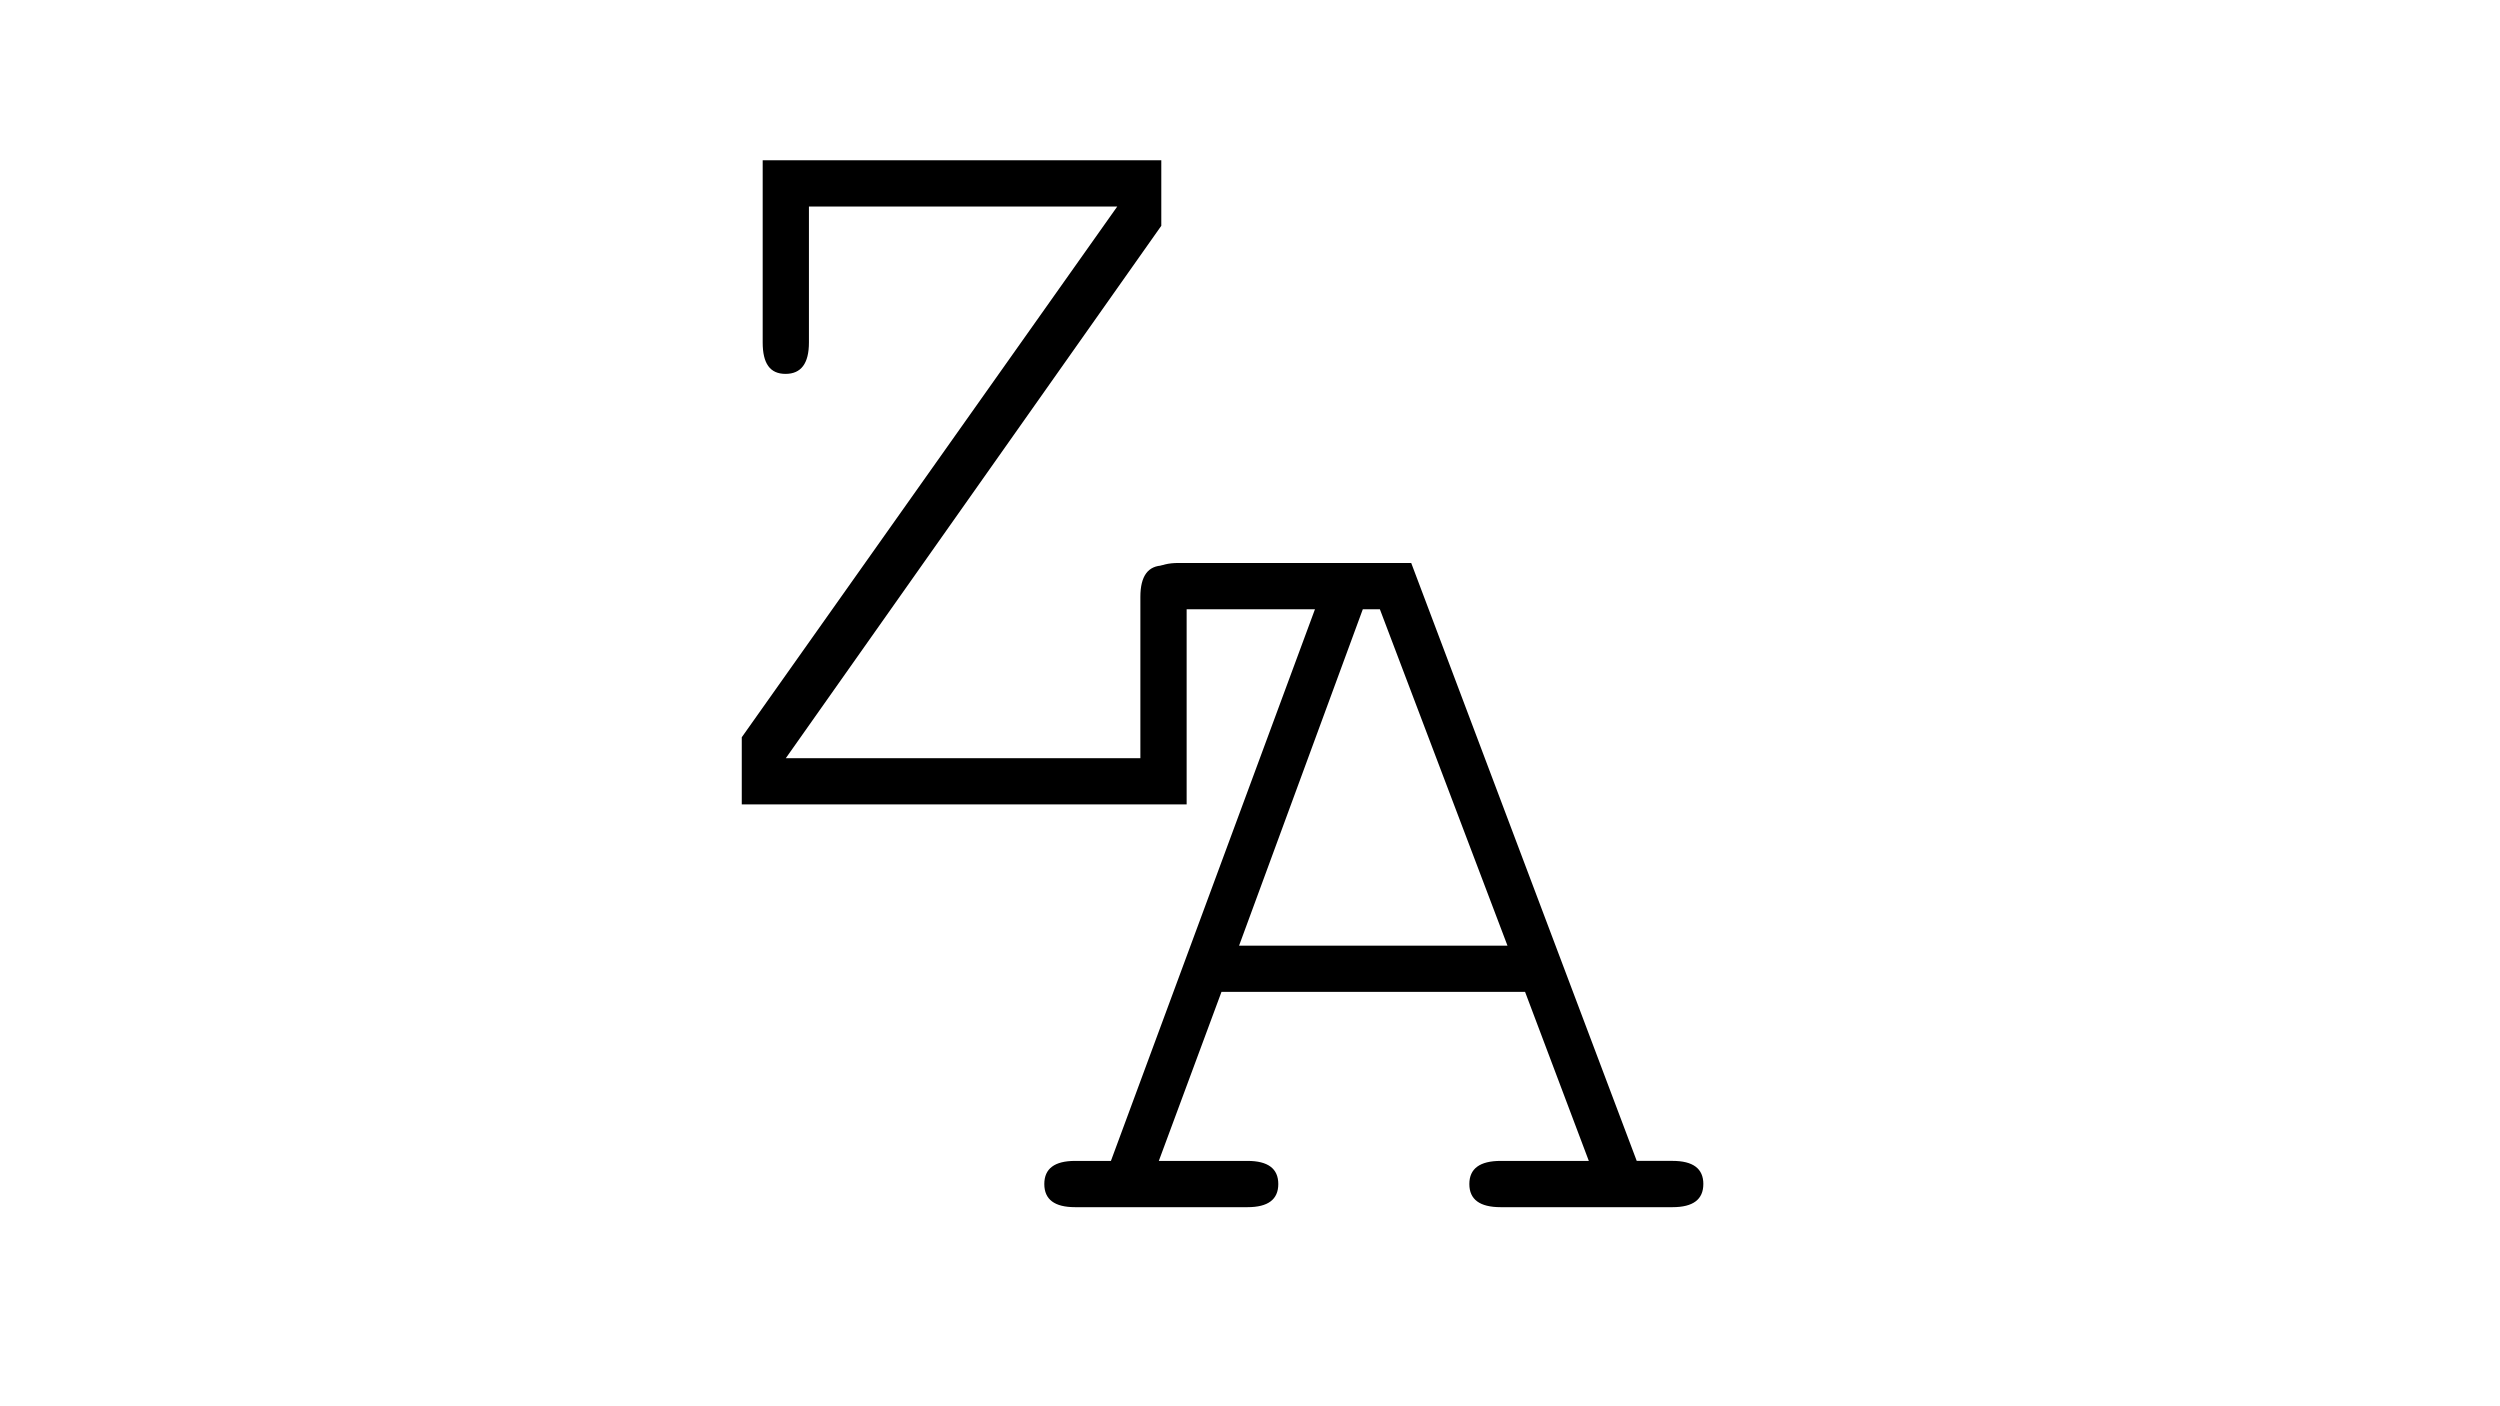 <svg xmlns="http://www.w3.org/2000/svg" id="Layer_1" viewBox="0 0 1366 768"><path d="m648.37,439.54h-243.07v-36.7l205.17-290h-168.47v74.3c0,11.43-4.26,17.15-12.79,17.15s-12.48-5.72-12.48-17.15v-99.57h217.8v35.8l-205.17,290.91h193.74v-88.14c0-11.43,4.21-17.15,12.64-17.15s12.64,5.71,12.64,17.15v113.41Z"></path><path d="m930.7,646.96c0,8.42-5.6,12.64-16.81,12.64h-93.94c-11.4,0-17.1-4.21-17.1-12.64s5.72-12.64,17.15-12.64h48.13l-34.83-92.36h-165.88l-34.24,92.36h48.43c11.23,0,16.85,4.21,16.85,12.64s-5.6,12.64-16.81,12.64h-94.23c-11.21,0-16.81-4.21-16.81-12.64s5.61-12.64,16.85-12.64h19.55l111.49-301.43h-74.53c-11.22,0-16.83-4.21-16.83-12.64s5.61-12.64,16.83-12.64h127.12l123.22,326.7h19.55c11.23,0,16.85,4.21,16.85,12.64Zm-107.02-130.26l-69.72-183.81h-9.32l-67.61,183.81h146.65Z"></path></svg>